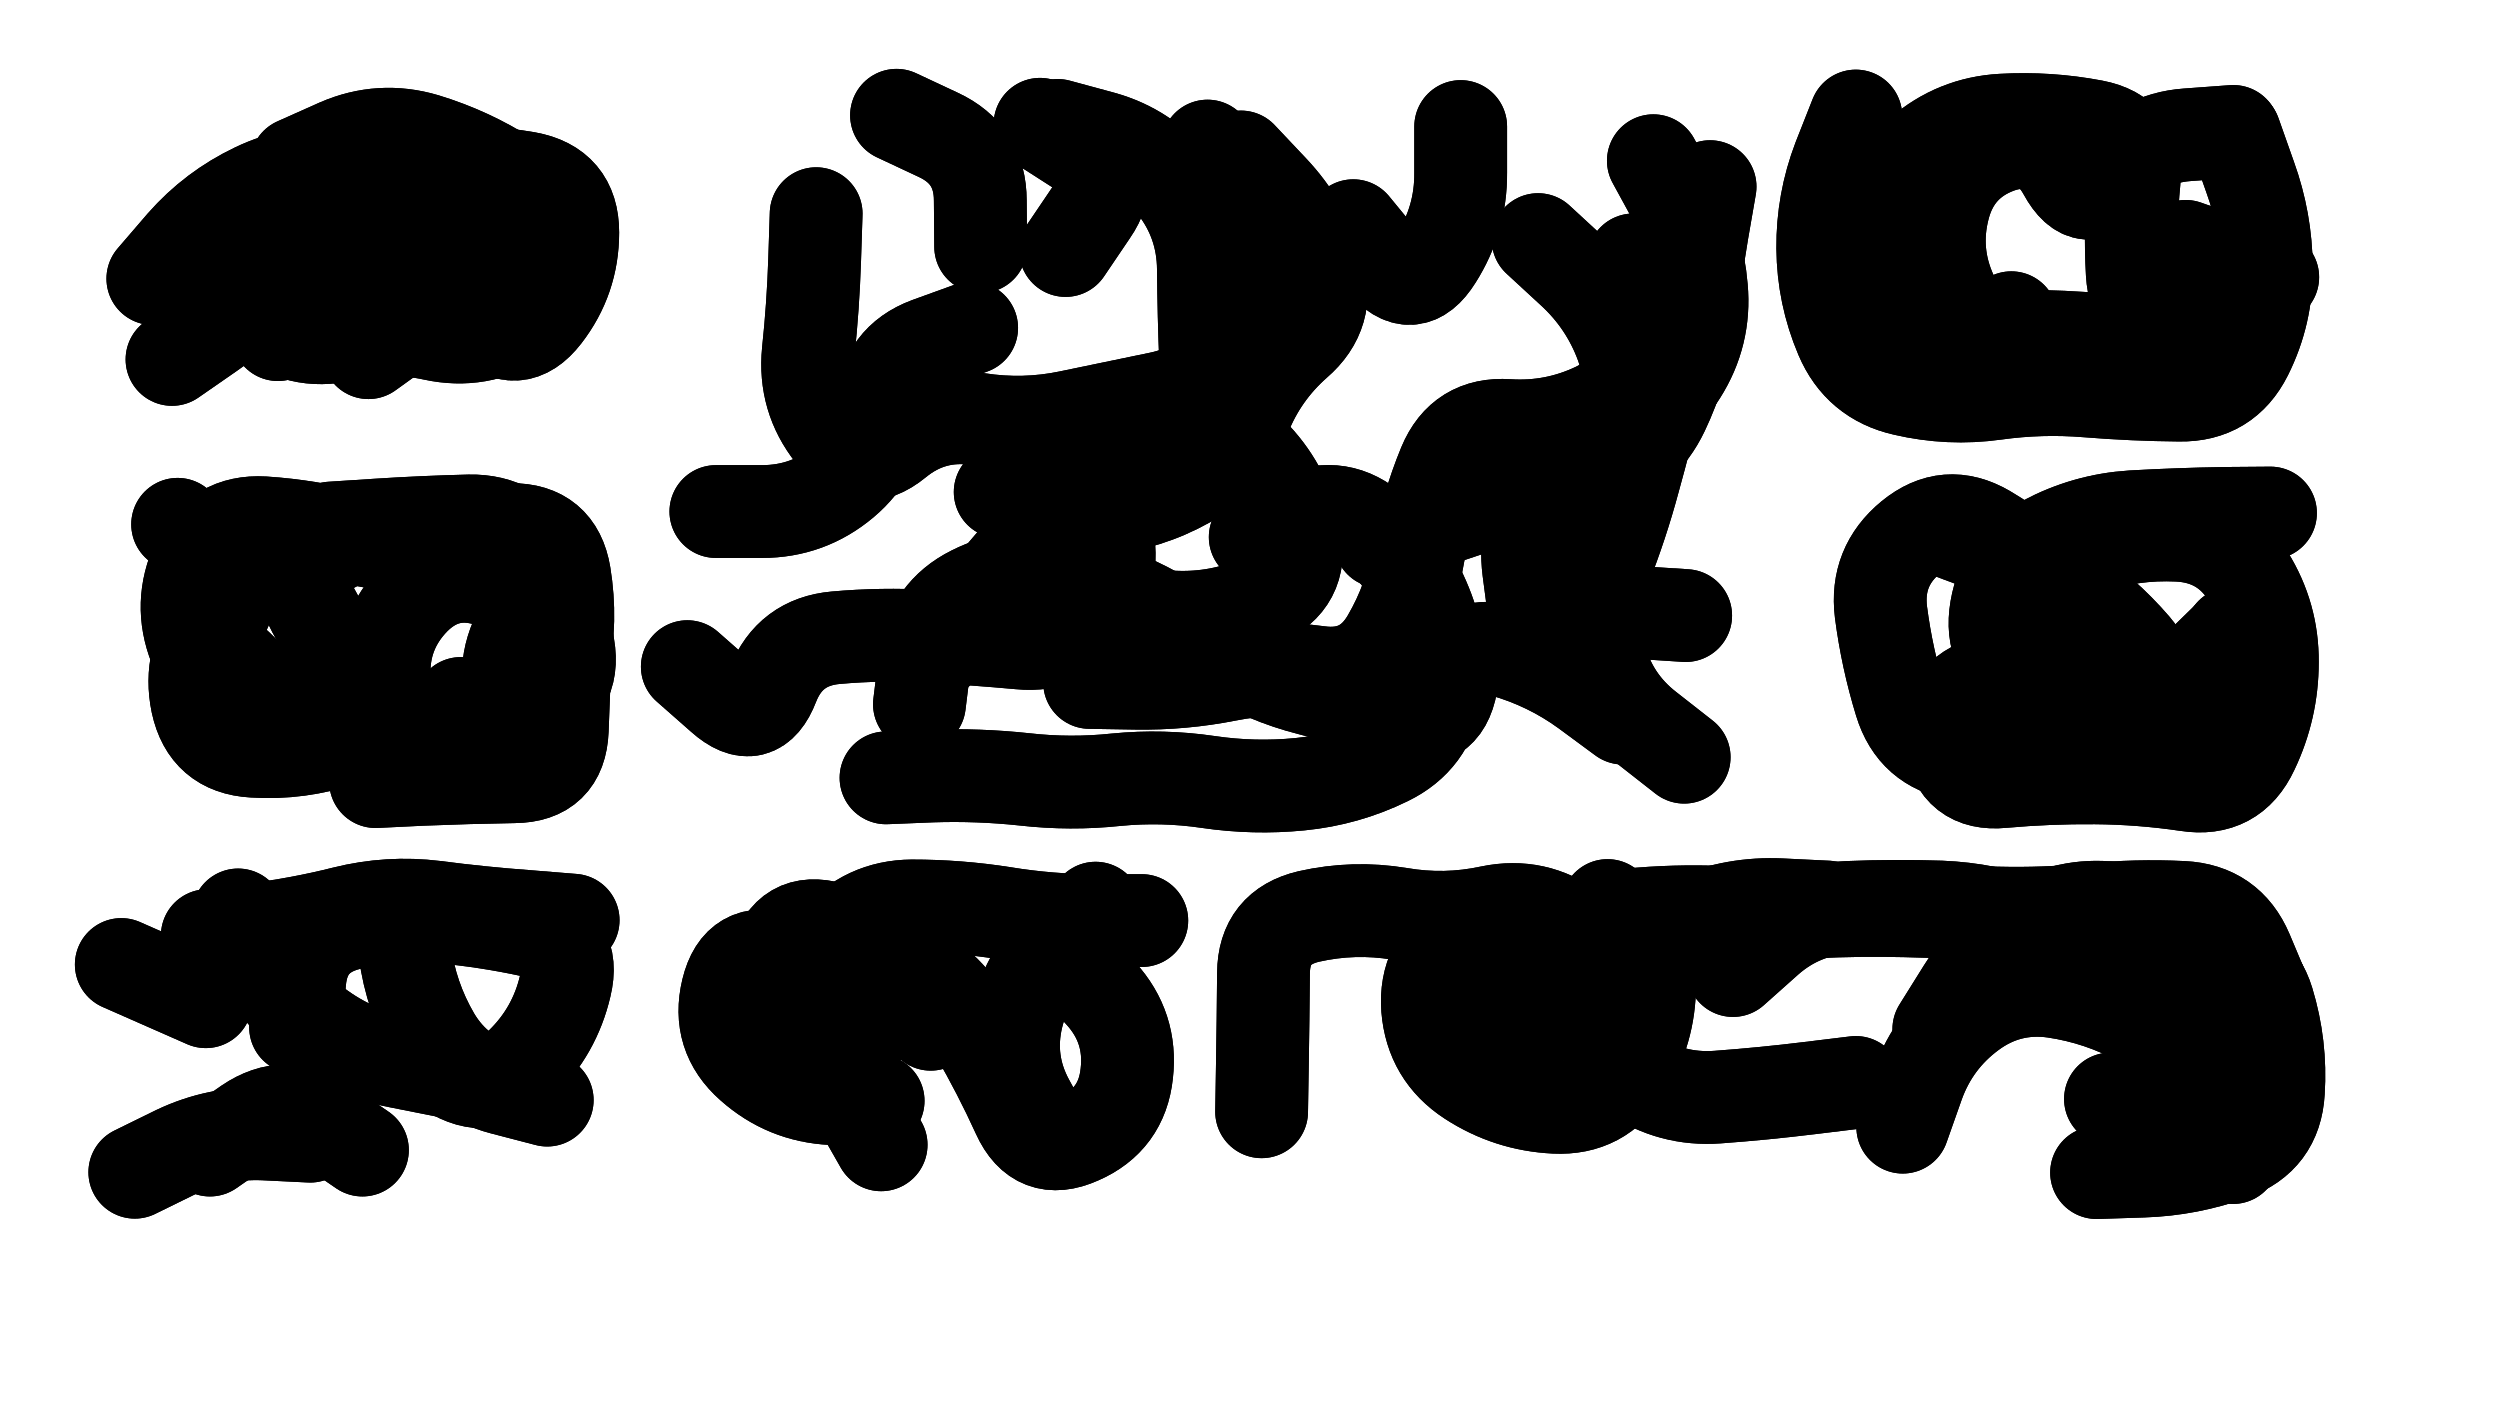 <svg xmlns="http://www.w3.org/2000/svg" viewBox="0 0 6656 3744"><title>Infinite Scribble #3865</title><defs><filter id="piece_3865_16_9_filter" x="-100" y="-100" width="6856" height="3944" filterUnits="userSpaceOnUse"><feGaussianBlur in="SourceGraphic" result="lineShape_1" stdDeviation="12350e-3"/><feColorMatrix in="lineShape_1" result="lineShape" type="matrix" values="1 0 0 0 0  0 1 0 0 0  0 0 1 0 0  0 0 0 14820e-3 -7410e-3"/><feGaussianBlur in="lineShape" result="shrank_blurred" stdDeviation="16175e-3"/><feColorMatrix in="shrank_blurred" result="shrank" type="matrix" values="1 0 0 0 0 0 1 0 0 0 0 0 1 0 0 0 0 0 16115e-3 -11115e-3"/><feColorMatrix in="lineShape" result="border_filled" type="matrix" values="0.6 0 0 0 -0.4  0 0.6 0 0 -0.4  0 0 0.6 0 -0.4  0 0 0 1 0"/><feComposite in="border_filled" in2="shrank" result="border" operator="out"/><feOffset in="lineShape" result="shapes_linestyle_bottom3" dx="-59280e-3" dy="-59280e-3"/><feOffset in="lineShape" result="shapes_linestyle_bottom2" dx="-39520e-3" dy="-39520e-3"/><feOffset in="lineShape" result="shapes_linestyle_bottom1" dx="-19760e-3" dy="-19760e-3"/><feMerge result="shapes_linestyle_bottom"><feMergeNode in="shapes_linestyle_bottom3"/><feMergeNode in="shapes_linestyle_bottom2"/><feMergeNode in="shapes_linestyle_bottom1"/></feMerge><feGaussianBlur in="shapes_linestyle_bottom" result="shapes_linestyle_bottomcontent_blurred" stdDeviation="16175e-3"/><feColorMatrix in="shapes_linestyle_bottomcontent_blurred" result="shapes_linestyle_bottomcontent" type="matrix" values="1 0 0 0 0 0 1 0 0 0 0 0 1 0 0 0 0 0 16115e-3 -11115e-3"/><feColorMatrix in="shapes_linestyle_bottomcontent" result="shapes_linestyle_bottomdark" type="matrix" values="0.6 0 0 0 -0.1  0 0.6 0 0 -0.1  0 0 0.6 0 -0.1  0 0 0 1 0"/><feColorMatrix in="shapes_linestyle_bottom" result="shapes_linestyle_bottomborderblack" type="matrix" values="0.6 0 0 0 -0.4  0 0.6 0 0 -0.4  0 0 0.6 0 -0.4  0 0 0 1 0"/><feGaussianBlur in="lineShape" result="shapes_linestyle_frontshrank_blurred" stdDeviation="16175e-3"/><feColorMatrix in="shapes_linestyle_frontshrank_blurred" result="shapes_linestyle_frontshrank" type="matrix" values="1 0 0 0 0 0 1 0 0 0 0 0 1 0 0 0 0 0 16115e-3 -11115e-3"/><feMerge result="shapes_linestyle"><feMergeNode in="shapes_linestyle_bottomborderblack"/><feMergeNode in="shapes_linestyle_bottomdark"/><feMergeNode in="shapes_linestyle_frontshrank"/></feMerge><feComposite in="shapes_linestyle" in2="shrank" result="shapes_linestyle_cropped" operator="over"/><feComposite in="border" in2="shapes_linestyle_cropped" result="shapes" operator="over"/><feTurbulence result="shapes_finished_turbulence" type="turbulence" baseFrequency="101214e-6" numOctaves="3"/><feGaussianBlur in="shapes_finished_turbulence" result="shapes_finished_turbulence_smoothed" stdDeviation="0"/><feDisplacementMap in="shapes" in2="shapes_finished_turbulence_smoothed" result="shapes_finished_results_shifted" scale="7410e-2" xChannelSelector="R" yChannelSelector="G"/><feOffset in="shapes_finished_results_shifted" result="shapes_finished" dx="-1852e-2" dy="-1852e-2"/></filter><filter id="piece_3865_16_9_shadow" x="-100" y="-100" width="6856" height="3944" filterUnits="userSpaceOnUse"><feColorMatrix in="SourceGraphic" result="result_blackened" type="matrix" values="0 0 0 0 0  0 0 0 0 0  0 0 0 0 0  0 0 0 0.8 0"/><feGaussianBlur in="result_blackened" result="result_blurred" stdDeviation="74100e-3"/><feComposite in="SourceGraphic" in2="result_blurred" result="result" operator="over"/></filter><filter id="piece_3865_16_9_overall" x="-100" y="-100" width="6856" height="3944" filterUnits="userSpaceOnUse"><feTurbulence result="background_texture_bumps" type="fractalNoise" baseFrequency="44e-3" numOctaves="3"/><feDiffuseLighting in="background_texture_bumps" result="background_texture" surfaceScale="1" diffuseConstant="2" lighting-color="#aaa"><feDistantLight azimuth="225" elevation="20"/></feDiffuseLighting><feColorMatrix in="background_texture" result="background_texturelightened" type="matrix" values="0.6 0 0 0 0.8  0 0.6 0 0 0.8  0 0 0.6 0 0.8  0 0 0 1 0"/><feColorMatrix in="SourceGraphic" result="background_darkened" type="matrix" values="2 0 0 0 -1  0 2 0 0 -1  0 0 2 0 -1  0 0 0 1 0"/><feMorphology in="background_darkened" result="background_glow_1_thicken" operator="dilate" radius="178400e-3"/><feColorMatrix in="background_glow_1_thicken" result="background_glow_1_thicken_colored" type="matrix" values="1.5 0 0 0 -0.2  0 1.5 0 0 -0.2  0 0 1.5 0 -0.2  0 0 0 0.4 0"/><feGaussianBlur in="background_glow_1_thicken_colored" result="background_glow_1" stdDeviation="334500e-3"/><feMorphology in="background_darkened" result="background_glow_2_thicken" operator="dilate" radius="33450e-3"/><feColorMatrix in="background_glow_2_thicken" result="background_glow_2_thicken_colored" type="matrix" values="0 0 0 0 0  0 0 0 0 0  0 0 0 0 0  0 0 0 0.5 0"/><feGaussianBlur in="background_glow_2_thicken_colored" result="background_glow_2" stdDeviation="66900e-3"/><feComposite in="background_glow_1" in2="background_glow_2" result="background_glow" operator="out"/><feBlend in="background_glow" in2="background_texturelightened" result="background" mode="darken"/></filter><clipPath id="piece_3865_16_9_clip"><rect x="0" y="0" width="6656" height="3744"/></clipPath><g id="layer_4" filter="url(#piece_3865_16_9_filter)" stroke-width="247" stroke-linecap="round" fill="none"><path d="M 877 1028 Q 877 1028 985 970 Q 1094 912 1217 905 Q 1340 898 1426 985 Q 1512 1073 1587 976 Q 1662 879 1662 756 Q 1662 633 1540 611 Q 1419 590 1296 597 Q 1173 605 1050 596 Q 927 588 816 641 Q 705 694 624 786 L 544 879" stroke="hsl(84,100%,52%)"/><path d="M 3479 1567 Q 3479 1567 3592 1517 Q 3705 1468 3796 1550 Q 3887 1633 3933 1747 Q 3980 1861 3961 1983 Q 3942 2105 3831 2159 Q 3721 2213 3598 2225 Q 3476 2237 3354 2219 Q 3232 2201 3109 2213 Q 2987 2226 2864 2212 Q 2742 2199 2619 2203 L 2496 2208 M 4486 829 Q 4486 829 4532 943 Q 4579 1057 4549 1176 Q 4520 1296 4487 1415 Q 4455 1534 4410 1648 Q 4366 1763 4396 1882 Q 4427 2002 4524 2077 L 4621 2153 M 2800 1447 Q 2800 1447 2922 1433 Q 3045 1420 3079 1538 Q 3113 1657 3044 1759 Q 2976 1861 2853 1849 Q 2731 1838 2608 1831 Q 2485 1824 2362 1835 Q 2240 1846 2195 1960 Q 2151 2075 2059 1993 L 1967 1912 M 2953 471 Q 2953 471 3071 503 Q 3190 536 3265 633 Q 3340 730 3341 853 Q 3342 976 3347 1099 L 3353 1222 M 2724 1010 Q 2724 1010 2608 1052 Q 2493 1095 2485 1218 Q 2477 1341 2383 1420 Q 2289 1499 2166 1499 L 2043 1499" stroke="hsl(35,100%,55%)"/><path d="M 6087 493 Q 6087 493 6128 609 Q 6170 725 6171 848 Q 6173 971 6118 1081 Q 6063 1191 5940 1189 Q 5817 1188 5694 1178 Q 5571 1168 5449 1185 Q 5327 1202 5207 1174 Q 5087 1147 5039 1034 Q 4991 921 4990 798 Q 4989 675 5033 560 L 5078 446" stroke="hsl(4,100%,57%)"/><path d="M 701 1973 Q 701 1973 656 1858 Q 611 1744 663 1633 Q 716 1522 839 1529 Q 962 1537 1081 1569 Q 1200 1601 1322 1586 Q 1445 1572 1546 1642 Q 1647 1712 1643 1835 Q 1639 1958 1634 2081 Q 1629 2204 1506 2205 Q 1383 2207 1260 2212 L 1137 2218" stroke="hsl(72,100%,50%)"/><path d="M 5580 1636 Q 5580 1636 5696 1596 Q 5813 1556 5936 1562 Q 6059 1568 6123 1672 Q 6188 1777 6187 1900 Q 6187 2023 6134 2134 Q 6082 2246 5960 2227 Q 5838 2209 5715 2208 Q 5592 2207 5469 2218 Q 5347 2230 5329 2108 Q 5312 1986 5431 1953 L 5550 1921" stroke="hsl(0,100%,54%)"/><path d="M 1594 3066 Q 1594 3066 1475 3035 Q 1356 3004 1293 2898 Q 1231 2792 1215 2670 L 1200 2548 M 685 2804 L 460 2705 M 496 3258 Q 496 3258 606 3204 Q 717 3151 840 3156 L 963 3162" stroke="hsl(60,100%,48%)"/><path d="M 2934 3179 Q 2934 3179 2875 3071 Q 2816 2963 2845 2843 Q 2875 2724 2964 2639 L 3054 2555 M 2337 2729 Q 2337 2729 2220 2691 Q 2103 2653 2074 2773 Q 2045 2893 2137 2974 Q 2229 3056 2352 3062 L 2475 3068" stroke="hsl(38,100%,50%)"/><path d="M 4751 2721 Q 4751 2721 4843 2639 Q 4935 2558 5058 2553 Q 5181 2548 5304 2552 Q 5427 2557 5542 2599 Q 5658 2641 5776 2675 Q 5894 2710 6016 2698 Q 6139 2686 6175 2803 Q 6211 2921 6203 3044 Q 6196 3167 6080 3209 Q 5965 3251 5842 3255 L 5719 3259 M 3496 3097 Q 3496 3097 3498 2974 Q 3500 2851 3501 2728 Q 3502 2605 3622 2577 Q 3742 2550 3863 2570 Q 3985 2591 4105 2565 Q 4226 2540 4324 2613 Q 4423 2686 4403 2807 Q 4383 2929 4485 2998 Q 4587 3067 4710 3058 Q 4833 3049 4955 3034 L 5078 3019" stroke="hsl(5,100%,51%)"/></g><g id="layer_3" filter="url(#piece_3865_16_9_filter)" stroke-width="247" stroke-linecap="round" fill="none"><path d="M 1118 1076 Q 1118 1076 1218 1004 Q 1318 933 1440 948 Q 1563 963 1603 846 Q 1644 730 1530 682 Q 1417 635 1294 636 Q 1171 637 1070 707 Q 969 778 883 866 Q 797 954 696 1024 L 595 1094" stroke="hsl(129,100%,52%)"/><path d="M 2585 2012 Q 2585 2012 2600 1890 Q 2616 1768 2726 1713 Q 2836 1658 2957 1679 Q 3079 1700 3188 1756 Q 3297 1813 3401 1877 Q 3506 1942 3625 1972 Q 3745 2003 3862 2041 Q 3979 2079 4001 1958 Q 4023 1837 4141 1870 Q 4260 1904 4359 1976 L 4458 2049 M 3352 526 Q 3352 526 3425 624 Q 3498 723 3491 846 Q 3484 969 3414 1070 Q 3345 1172 3224 1197 Q 3104 1222 2983 1247 Q 2863 1272 2741 1253 Q 2619 1234 2524 1312 Q 2429 1390 2353 1293 Q 2277 1197 2289 1074 Q 2302 952 2306 829 L 2310 706 M 2748 794 Q 2748 794 2747 671 Q 2747 548 2635 496 L 2524 444 M 4690 634 Q 4690 634 4669 755 Q 4649 877 4633 999 Q 4617 1121 4564 1232 Q 4511 1343 4395 1386 Q 4280 1429 4161 1461 Q 4042 1493 3927 1536 L 3812 1579" stroke="hsl(50,100%,56%)"/><path d="M 5492 983 Q 5492 983 5380 1035 Q 5269 1088 5211 979 Q 5154 871 5156 748 Q 5158 625 5251 544 Q 5344 464 5467 457 Q 5590 450 5711 473 Q 5832 496 5819 618 Q 5807 741 5814 864 Q 5821 987 5940 1019 Q 6059 1052 6092 933 L 6125 815" stroke="hsl(20,100%,60%)"/><path d="M 1591 2161 Q 1591 2161 1527 2056 Q 1463 1951 1511 1838 Q 1559 1725 1443 1684 Q 1327 1644 1240 1731 Q 1154 1819 1160 1942 Q 1167 2065 1050 2105 Q 934 2145 811 2137 Q 688 2130 662 2009 Q 637 1889 714 1793 Q 792 1698 701 1615 L 610 1533" stroke="hsl(115,100%,50%)"/><path d="M 6078 1824 Q 6078 1824 6132 1934 Q 6187 2044 6077 2099 Q 5967 2154 5844 2165 Q 5722 2177 5599 2171 Q 5476 2165 5354 2145 Q 5233 2125 5197 2007 Q 5161 1890 5145 1767 Q 5130 1645 5225 1567 Q 5320 1489 5426 1551 Q 5532 1614 5621 1698 L 5711 1782" stroke="hsl(15,100%,58%)"/><path d="M 689 2628 Q 689 2628 811 2612 Q 934 2597 1053 2567 Q 1173 2537 1295 2552 Q 1417 2568 1540 2577 L 1663 2587 M 1102 3199 Q 1102 3199 1000 3129 Q 899 3060 797 3129 L 696 3199" stroke="hsl(100,100%,49%)"/><path d="M 2986 2691 Q 2986 2691 3068 2782 Q 3151 2873 3137 2995 Q 3124 3118 3011 3167 Q 2899 3217 2848 3105 Q 2797 2993 2735 2886 Q 2674 2780 2572 2711 Q 2470 2643 2351 2609 Q 2233 2576 2202 2695 Q 2172 2815 2267 2893 Q 2362 2971 2422 3078 L 2483 3185" stroke="hsl(54,100%,50%)"/><path d="M 5203 3138 Q 5203 3138 5244 3022 Q 5286 2906 5385 2833 Q 5484 2760 5606 2777 Q 5728 2795 5836 2854 Q 5944 2913 6060 2952 Q 6177 2992 6129 3105 L 6082 3219 M 4243 2791 Q 4243 2791 4190 2680 Q 4138 2569 4033 2634 Q 3929 2699 3938 2822 Q 3948 2945 4051 3012 Q 4154 3079 4277 3085 Q 4400 3091 4464 2986 Q 4529 2882 4529 2759 Q 4529 2636 4642 2588 Q 4756 2540 4879 2546 L 5002 2552" stroke="hsl(21,100%,54%)"/></g><g id="layer_2" filter="url(#piece_3865_16_9_filter)" stroke-width="247" stroke-linecap="round" fill="none"><path d="M 926 573 Q 926 573 1038 523 Q 1151 474 1269 509 Q 1387 545 1490 611 Q 1594 678 1608 800 Q 1622 923 1517 988 Q 1413 1053 1292 1027 Q 1172 1001 1052 1029 Q 932 1057 837 978 L 743 900" stroke="hsl(183,100%,53%)"/><path d="M 4379 1760 L 4625 1776 M 4232 775 Q 4232 775 4322 858 Q 4413 941 4455 1056 Q 4497 1172 4386 1225 Q 4275 1278 4152 1270 Q 4029 1262 3982 1375 Q 3935 1489 3914 1610 Q 3894 1732 3832 1838 Q 3770 1944 3648 1927 Q 3526 1910 3405 1934 Q 3284 1958 3161 1956 L 3038 1954 M 3441 555 Q 3441 555 3525 644 Q 3610 734 3645 852 Q 3681 970 3588 1050 Q 3496 1131 3451 1245 Q 3406 1360 3298 1420 Q 3191 1480 3068 1492 Q 2946 1504 2865 1597 Q 2785 1690 2706 1784 L 2628 1879" stroke="hsl(76,100%,57%)"/><path d="M 6108 979 Q 6108 979 5991 1017 Q 5874 1055 5751 1043 Q 5629 1032 5506 1032 Q 5383 1032 5332 920 Q 5281 808 5312 689 Q 5343 570 5458 528 Q 5574 487 5633 595 Q 5692 703 5764 604 Q 5837 505 5960 496 L 6083 487" stroke="hsl(36,100%,63%)"/><path d="M 1018 1543 Q 1018 1543 1141 1535 Q 1264 1527 1387 1524 Q 1510 1522 1570 1629 Q 1630 1737 1650 1858 Q 1671 1980 1553 2015 Q 1435 2051 1312 2066 Q 1190 2081 1067 2081 Q 944 2082 856 1996 L 769 1910" stroke="hsl(168,100%,49%)"/><path d="M 5304 1545 Q 5304 1545 5419 1588 Q 5534 1631 5636 1698 Q 5739 1766 5819 1859 Q 5899 1953 5787 2004 Q 5676 2056 5553 2063 L 5430 2070" stroke="hsl(31,100%,60%)"/><path d="M 1320 2988 Q 1320 2988 1199 2964 Q 1078 2941 980 2867 Q 882 2793 826 2683 L 771 2573" stroke="hsl(153,100%,48%)"/><path d="M 2505 2840 Q 2505 2840 2393 2788 Q 2282 2736 2362 2643 Q 2442 2550 2565 2549 Q 2688 2549 2809 2568 Q 2931 2588 3054 2588 L 3177 2588" stroke="hsl(84,100%,52%)"/><path d="M 4197 2892 Q 4197 2892 4156 2776 Q 4116 2660 4233 2623 Q 4351 2586 4473 2573 Q 4596 2561 4719 2566 Q 4842 2572 4965 2565 Q 5088 2559 5211 2562 Q 5334 2566 5457 2568 Q 5580 2571 5702 2559 Q 5825 2547 5948 2553 Q 6071 2559 6119 2672 L 6167 2786" stroke="hsl(37,100%,56%)"/></g><g id="layer_1" filter="url(#piece_3865_16_9_filter)" stroke-width="247" stroke-linecap="round" fill="none"><path d="M 898 814 Q 898 814 1001 748 Q 1105 682 1228 676 Q 1351 671 1430 764 Q 1510 858 1403 918 L 1296 979" stroke="hsl(211,100%,63%)"/><path d="M 3157 1323 Q 3157 1323 3276 1293 Q 3396 1264 3479 1354 Q 3563 1444 3585 1565 Q 3608 1686 3495 1736 Q 3383 1786 3260 1780 Q 3137 1774 3014 1786 L 2892 1799 M 2906 468 Q 2906 468 3009 534 Q 3113 601 3043 702 L 2974 804 M 4539 565 Q 4539 565 4598 673 Q 4657 781 4667 904 Q 4678 1027 4612 1131 Q 4547 1235 4431 1278 Q 4316 1321 4254 1427 Q 4192 1533 4207 1655 L 4223 1777 M 3740 738 Q 3740 738 3818 833 Q 3896 928 3961 824 Q 4027 720 4026 597 L 4026 474" stroke="hsl(120,100%,59%)"/><path d="M 5956 793 L 6188 875" stroke="hsl(52,100%,63%)"/><path d="M 1030 1870 Q 1030 1870 971 1762 Q 913 1654 1020 1594 Q 1128 1534 1251 1541 Q 1374 1549 1497 1547 Q 1620 1546 1640 1667 Q 1660 1789 1635 1909 Q 1610 2030 1487 2020 L 1364 2010" stroke="hsl(202,100%,58%)"/><path d="M 6067 1837 Q 6067 1837 5979 1923 Q 5892 2010 5769 2004 Q 5646 1999 5538 1939 Q 5431 1880 5452 1758 Q 5473 1637 5581 1579 Q 5690 1521 5813 1513 Q 5936 1506 6059 1504 L 6182 1503" stroke="hsl(48,100%,61%)"/><path d="M 924 2872 Q 924 2872 935 2749 Q 946 2627 1065 2597 Q 1185 2568 1308 2578 Q 1431 2589 1551 2615 Q 1671 2642 1642 2762 Q 1614 2882 1526 2968 Q 1439 3055 1335 2989 L 1232 2923" stroke="hsl(193,100%,52%)"/><path d="M 2615 2864 L 2453 2679" stroke="hsl(132,100%,52%)"/><path d="M 5299 2877 Q 5299 2877 5364 2773 Q 5430 2669 5535 2605 Q 5640 2541 5762 2555 Q 5885 2570 5962 2665 Q 6040 2760 6123 2850 Q 6207 2940 6104 3008 Q 6002 3076 5879 3069 L 5756 3063 M 4439 2793 L 4417 2548" stroke="hsl(53,100%,56%)"/></g></defs><g filter="url(#piece_3865_16_9_overall)" clip-path="url(#piece_3865_16_9_clip)"><use href="#layer_4"/><use href="#layer_3"/><use href="#layer_2"/><use href="#layer_1"/></g><g clip-path="url(#piece_3865_16_9_clip)"><use href="#layer_4" filter="url(#piece_3865_16_9_shadow)"/><use href="#layer_3" filter="url(#piece_3865_16_9_shadow)"/><use href="#layer_2" filter="url(#piece_3865_16_9_shadow)"/><use href="#layer_1" filter="url(#piece_3865_16_9_shadow)"/></g></svg>